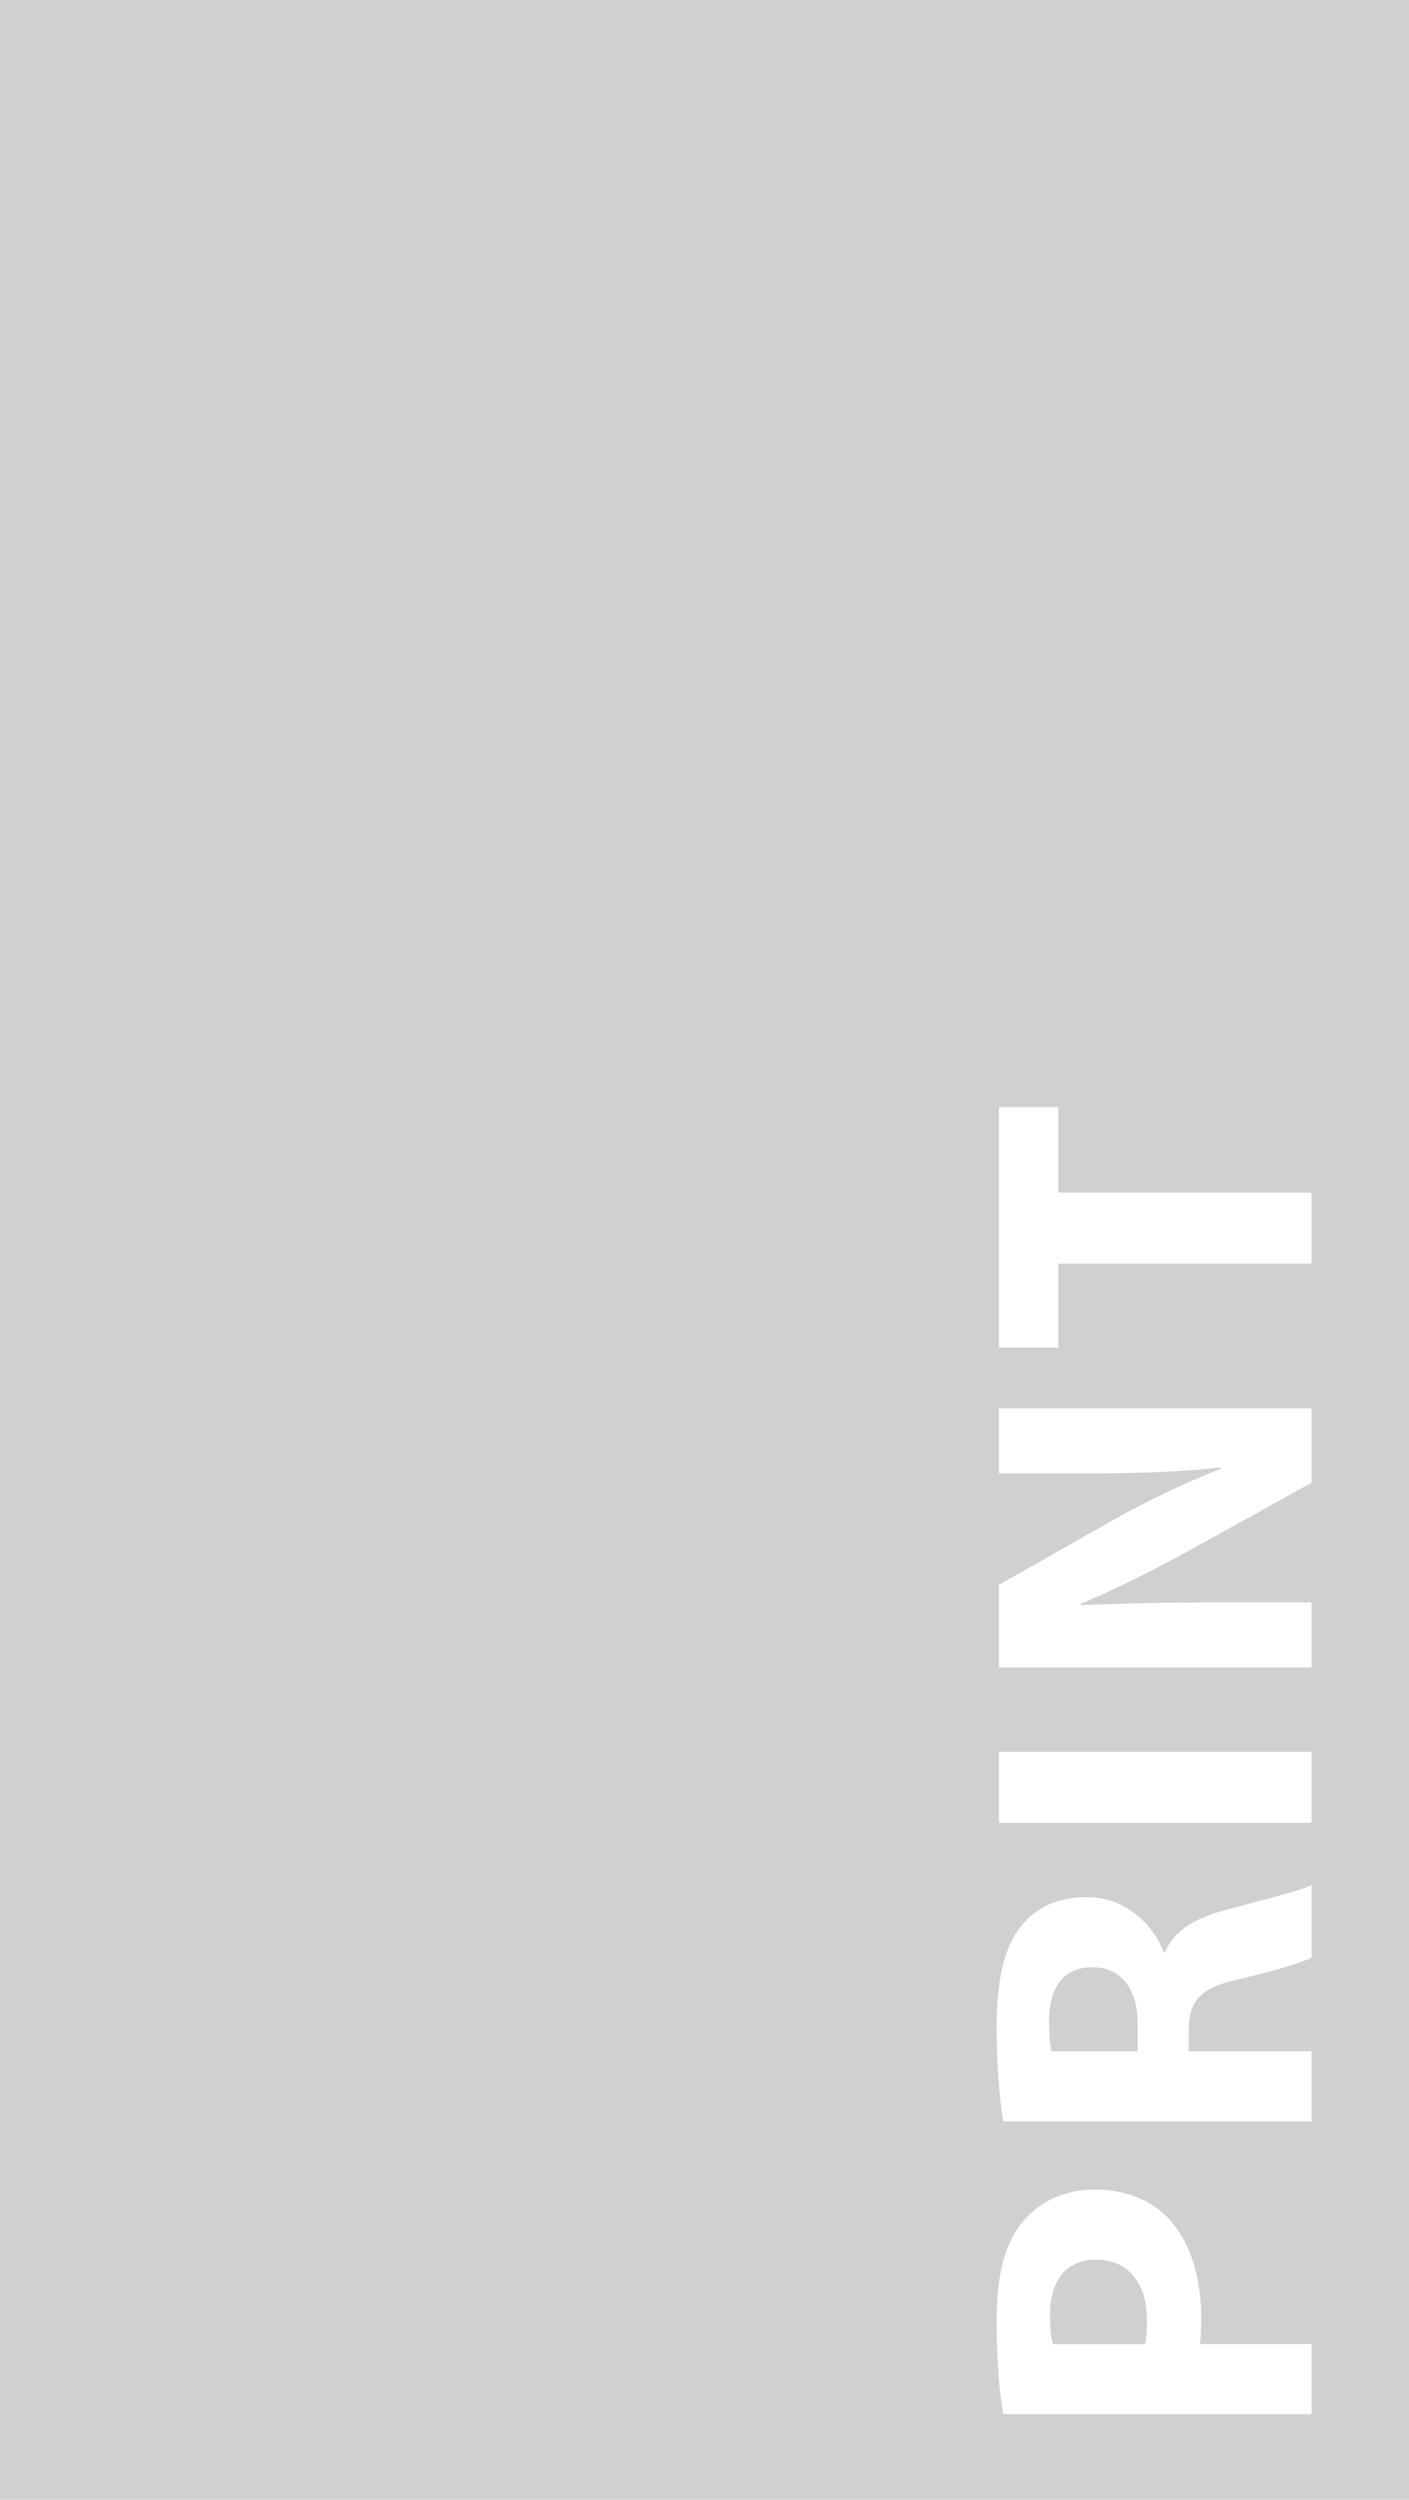 <?xml version="1.0" encoding="UTF-8" standalone="no"?>
<!-- Created with Inkscape (http://www.inkscape.org/) -->

<svg
   xmlns:dc="http://purl.org/dc/elements/1.1/"
   xmlns:cc="http://creativecommons.org/ns#"
   xmlns:rdf="http://www.w3.org/1999/02/22-rdf-syntax-ns#"
   xmlns:svg="http://www.w3.org/2000/svg"
   xmlns="http://www.w3.org/2000/svg"
   xmlns:sodipodi="http://sodipodi.sourceforge.net/DTD/sodipodi-0.dtd"
   xmlns:inkscape="http://www.inkscape.org/namespaces/inkscape"
   width="97.209"
   height="172.353"
   id="svg3095"
   version="1.1"
   inkscape:version="0.48.4 r9939"
   sodipodi:docname="New document 2">
  <defs
     id="defs3097" />
  <sodipodi:namedview
     id="base"
     pagecolor="#ffffff"
     bordercolor="#666666"
     borderopacity="1.0"
     inkscape:pageopacity="0.0"
     inkscape:pageshadow="2"
     inkscape:zoom="0.98994949"
     inkscape:cx="245.97337"
     inkscape:cy="85.881375"
     inkscape:document-units="px"
     inkscape:current-layer="layer1"
     showgrid="false"
     fit-margin-top="0"
     fit-margin-left="0"
     fit-margin-right="0"
     fit-margin-bottom="0"
     inkscape:window-width="865"
     inkscape:window-height="717"
     inkscape:window-x="208"
     inkscape:window-y="208"
     inkscape:window-maximized="0" />
  <g
     inkscape:label="Layer 1"
     inkscape:groupmode="layer"
     id="layer1"
     transform="translate(29.295,-1235.428)">
    <rect
       style="fill:#d0d0d0"
       x="-29.295"
       y="1235.428"
       width="97.209"
       height="172.353"
       id="rect25" />
    <g
       transform="translate(-268.136,1140.814)"
       id="g27">
      <path
         style="fill:#ffffff"
         inkscape:connector-curvature="0"
         d="m 308.051,261.064 c -0.256,-1.504 -0.448,-3.615 -0.448,-6.591 0,-3.008 0.576,-5.152 1.728,-6.592 1.088,-1.376 2.88,-2.304 4.992,-2.304 2.112,0 3.904,0.704 5.12,1.983 1.568,1.664 2.272,4.128 2.272,7.008 0,0.64 -0.032,1.216 -0.096,1.664 h 7.711 v 4.831 h -21.279 z m 9.791,-4.831 c 0.096,-0.416 0.128,-0.928 0.128,-1.632 0,-2.592 -1.312,-4.191 -3.52,-4.191 -1.984,0 -3.168,1.375 -3.168,3.808 0,0.991 0.096,1.663 0.192,2.016 h 6.368 z"
         id="path29" />
      <path
         style="fill:#ffffff"
         inkscape:connector-curvature="0"
         d="m 308.051,240.873 c -0.256,-1.567 -0.448,-3.903 -0.448,-6.495 0,-3.2 0.48,-5.439 1.696,-6.976 1.024,-1.279 2.528,-1.983 4.512,-1.983 2.752,0 4.64,1.951 5.312,3.808 h 0.096 c 0.608,-1.504 2.048,-2.336 4.032,-2.88 2.432,-0.672 5.248,-1.344 6.08,-1.76 v 4.991 c -0.64,0.353 -2.368,0.864 -5.023,1.504 -2.688,0.576 -3.424,1.504 -3.456,3.488 v 1.472 h 8.479 v 4.831 h -21.28 z m 9.279,-4.831 v -1.92 c 0,-2.432 -1.216,-3.872 -3.104,-3.872 -1.984,0 -2.976,1.344 -3.008,3.584 0,1.184 0.096,1.855 0.16,2.208 h 5.952 z"
         id="path31" />
      <path
         style="fill:#ffffff"
         inkscape:connector-curvature="0"
         d="m 307.763,215.401 h 21.566 v 4.896 h -21.566 v -4.896 z"
         id="path33" />
      <path
         style="fill:#ffffff"
         inkscape:connector-curvature="0"
         d="m 329.329,209.578 h -21.566 v -5.695 l 7.903,-4.479 c 2.272,-1.28 4.959,-2.56 7.392,-3.52 v -0.097 c -2.848,0.32 -5.76,0.416 -9.023,0.416 h -6.271 v -4.479 h 21.566 v 5.12 l -8.319,4.607 c -2.304,1.28 -5.088,2.688 -7.616,3.744 l 0.032,0.096 c 2.848,-0.128 5.888,-0.192 9.407,-0.192 h 6.496 v 4.479 z"
         id="path35" />
      <path
         style="fill:#ffffff"
         inkscape:connector-curvature="0"
         d="m 311.858,181.738 v 5.792 h -4.096 v -16.575 h 4.096 v 5.888 h 17.471 v 4.896 h -17.471 z"
         id="path37" />
    </g>
  </g>
</svg>
